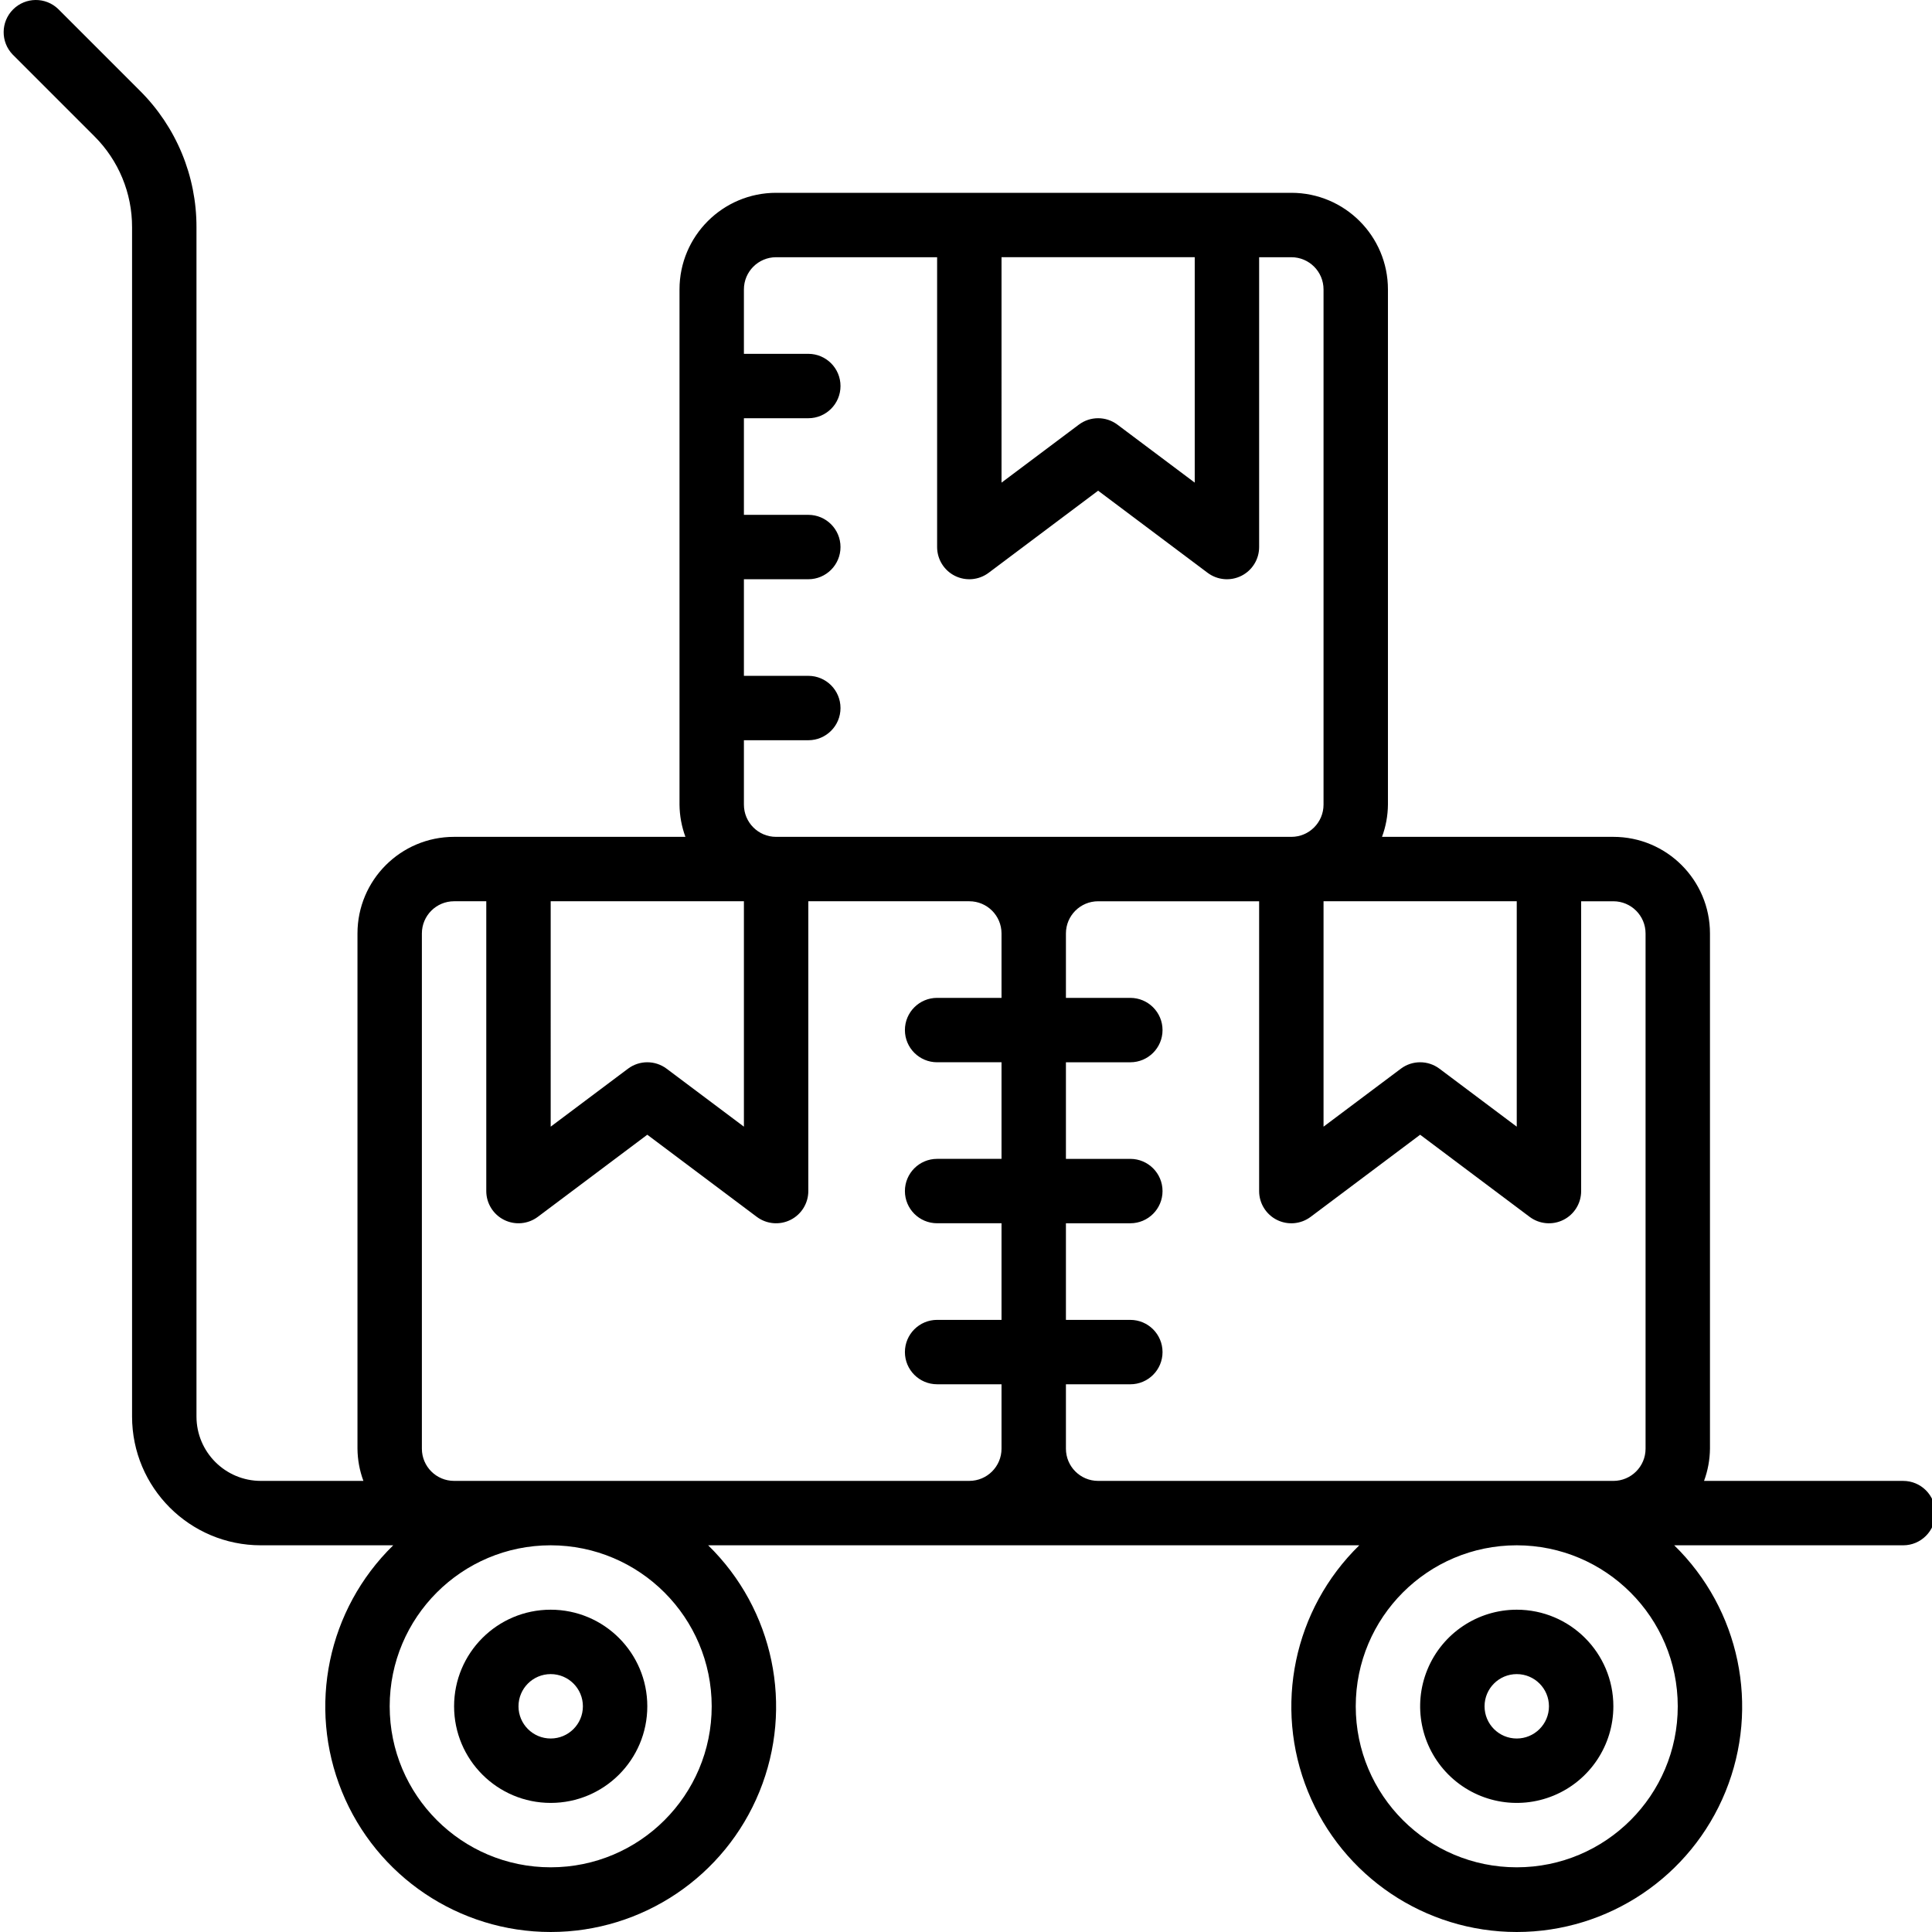 <svg height="511pt" viewBox="0 0 511 511.97" width="511pt" xmlns="http://www.w3.org/2000/svg"><path d="m503.848 392.43h-52.77c1.008-2.734 1.539-5.621 1.57-8.535v-136.531c0-14.141-11.465-25.602-25.602-25.602h-61.305c1.012-2.734 1.543-5.621 1.57-8.535v-136.531c0-14.137-11.461-25.602-25.598-25.602h-136.535c-14.137 0-25.598 11.465-25.598 25.602v136.531c.027 2.914.559 5.801 1.566 8.535h-61.301c-14.141 0-25.602 11.461-25.602 25.602v136.531c.027 2.914.559 5.801 1.57 8.535h-27.168c-9.426 0-17.066-7.641-17.066-17.066v-315.129c.035-13.586-5.363-26.621-14.996-36.199l-21.641-21.641c-3.348-3.234-8.668-3.188-11.961.105-3.293 3.289-3.336 8.613-.105 11.961l21.641 21.641c6.422 6.387 10.02 15.078 9.992 24.133v315.129c0 18.852 15.285 34.133 34.137 34.133h35.07c-17.379 16.969-22.754 42.77-13.594 65.27 9.16 22.496 31.031 37.203 55.32 37.203 24.293 0 46.164-14.707 55.324-37.203 9.16-22.5 3.785-48.301-13.594-65.27h172.543c-17.379 16.969-22.754 42.77-13.594 65.27 9.16 22.496 31.031 37.203 55.32 37.203 24.293 0 46.164-14.707 55.324-37.203 9.16-22.5 3.785-48.301-13.594-65.27h60.672c4.711 0 8.531-3.82 8.531-8.535 0-4.711-3.82-8.531-8.531-8.531zm-153.602-153.602h51.199v59.734l-20.477-15.359c-3.035-2.277-7.207-2.277-10.242 0l-20.48 15.359zm-85.332-170.668h51.199v59.734l-20.48-15.359c-3.035-2.277-7.207-2.277-10.238 0l-20.48 15.359zm-68.266 145.066v-17.066h17.066c4.711 0 8.531-3.82 8.531-8.531 0-4.715-3.82-8.535-8.531-8.535h-17.066v-25.598h17.066c4.711 0 8.531-3.82 8.531-8.535 0-4.711-3.82-8.531-8.531-8.531h-17.066v-25.602h17.066c4.711 0 8.531-3.82 8.531-8.531 0-4.715-3.82-8.535-8.531-8.535h-17.066v-17.066c0-4.715 3.82-8.535 8.531-8.535h42.668v76.801c0 3.234 1.824 6.188 4.715 7.633s6.352 1.133 8.938-.805l29.012-21.762 29.016 21.762c2.586 1.938 6.043 2.25 8.938.805 2.891-1.445 4.715-4.398 4.715-7.633v-76.801h8.535c4.711 0 8.531 3.82 8.531 8.535v136.531c0 4.715-3.82 8.535-8.531 8.535h-136.535c-4.711 0-8.531-3.82-8.531-8.535zm-51.203 25.602h51.203v59.734l-20.48-15.359c-3.035-2.277-7.207-2.277-10.242 0l-20.48 15.359zm42.668 213.332c0 23.566-19.102 42.668-42.668 42.668-23.562 0-42.664-19.102-42.664-42.668 0-23.562 19.102-42.664 42.664-42.664 23.555.027 42.641 19.113 42.668 42.664zm-68.266-59.73c-4.715 0-8.535-3.82-8.535-8.535v-136.531c0-4.715 3.82-8.535 8.535-8.535h8.531v76.801c0 3.23 1.828 6.188 4.719 7.633 2.891 1.445 6.352 1.133 8.938-.805l29.012-21.762 29.012 21.762c2.586 1.938 6.047 2.25 8.938.805 2.891-1.445 4.719-4.402 4.719-7.633v-76.801h42.664c4.715 0 8.535 3.82 8.535 8.535v17.066h-17.066c-4.715 0-8.535 3.82-8.535 8.531 0 4.715 3.82 8.535 8.535 8.535h17.066v25.598h-17.066c-4.715 0-8.535 3.82-8.535 8.535 0 4.711 3.82 8.531 8.535 8.531h17.066v25.602h-17.066c-4.715 0-8.535 3.82-8.535 8.535 0 4.711 3.82 8.531 8.535 8.531h17.066v17.066c0 4.715-3.82 8.535-8.535 8.535zm170.664 0c-4.711 0-8.531-3.82-8.531-8.535v-17.066h17.066c4.711 0 8.535-3.82 8.535-8.531 0-4.715-3.824-8.535-8.535-8.535h-17.066v-25.602h17.066c4.711 0 8.535-3.82 8.535-8.531 0-4.715-3.824-8.535-8.535-8.535h-17.066v-25.598h17.066c4.711 0 8.535-3.82 8.535-8.535 0-4.711-3.824-8.531-8.535-8.531h-17.066v-17.066c0-4.715 3.82-8.535 8.531-8.535h42.668v76.801c0 3.23 1.828 6.188 4.719 7.633 2.891 1.445 6.348 1.133 8.934-.805l29.016-21.762 29.012 21.762c2.586 1.938 6.047 2.25 8.938.805 2.891-1.445 4.715-4.402 4.715-7.633v-76.801h8.535c4.711 0 8.535 3.82 8.535 8.535v136.531c0 4.715-3.824 8.535-8.535 8.535zm153.602 59.73c0 23.566-19.102 42.668-42.668 42.668-23.562 0-42.664-19.102-42.664-42.668 0-23.562 19.102-42.664 42.664-42.664 23.555.027 42.641 19.113 42.668 42.664zm0 0"/><path d="m145.445 477.762c14.141 0 25.602-11.461 25.602-25.602 0-14.137-11.461-25.598-25.602-25.598-14.137 0-25.598 11.461-25.598 25.598 0 14.141 11.461 25.602 25.598 25.602zm0-34.133c4.715 0 8.535 3.82 8.535 8.531 0 4.715-3.82 8.535-8.535 8.535-4.711 0-8.531-3.82-8.531-8.535 0-4.711 3.82-8.531 8.531-8.531zm0 0"/><path d="m401.445 426.562c-10.352 0-19.688 6.238-23.648 15.801-3.965 9.566-1.773 20.578 5.547 27.902 7.324 7.32 18.332 9.512 27.898 5.547 9.566-3.961 15.805-13.297 15.805-23.652 0-14.137-11.461-25.598-25.602-25.598zm0 34.133c-4.711 0-8.531-3.82-8.531-8.535 0-4.711 3.82-8.531 8.531-8.531 4.715 0 8.535 3.82 8.535 8.531 0 4.715-3.82 8.535-8.535 8.535zm0 0"/></svg>